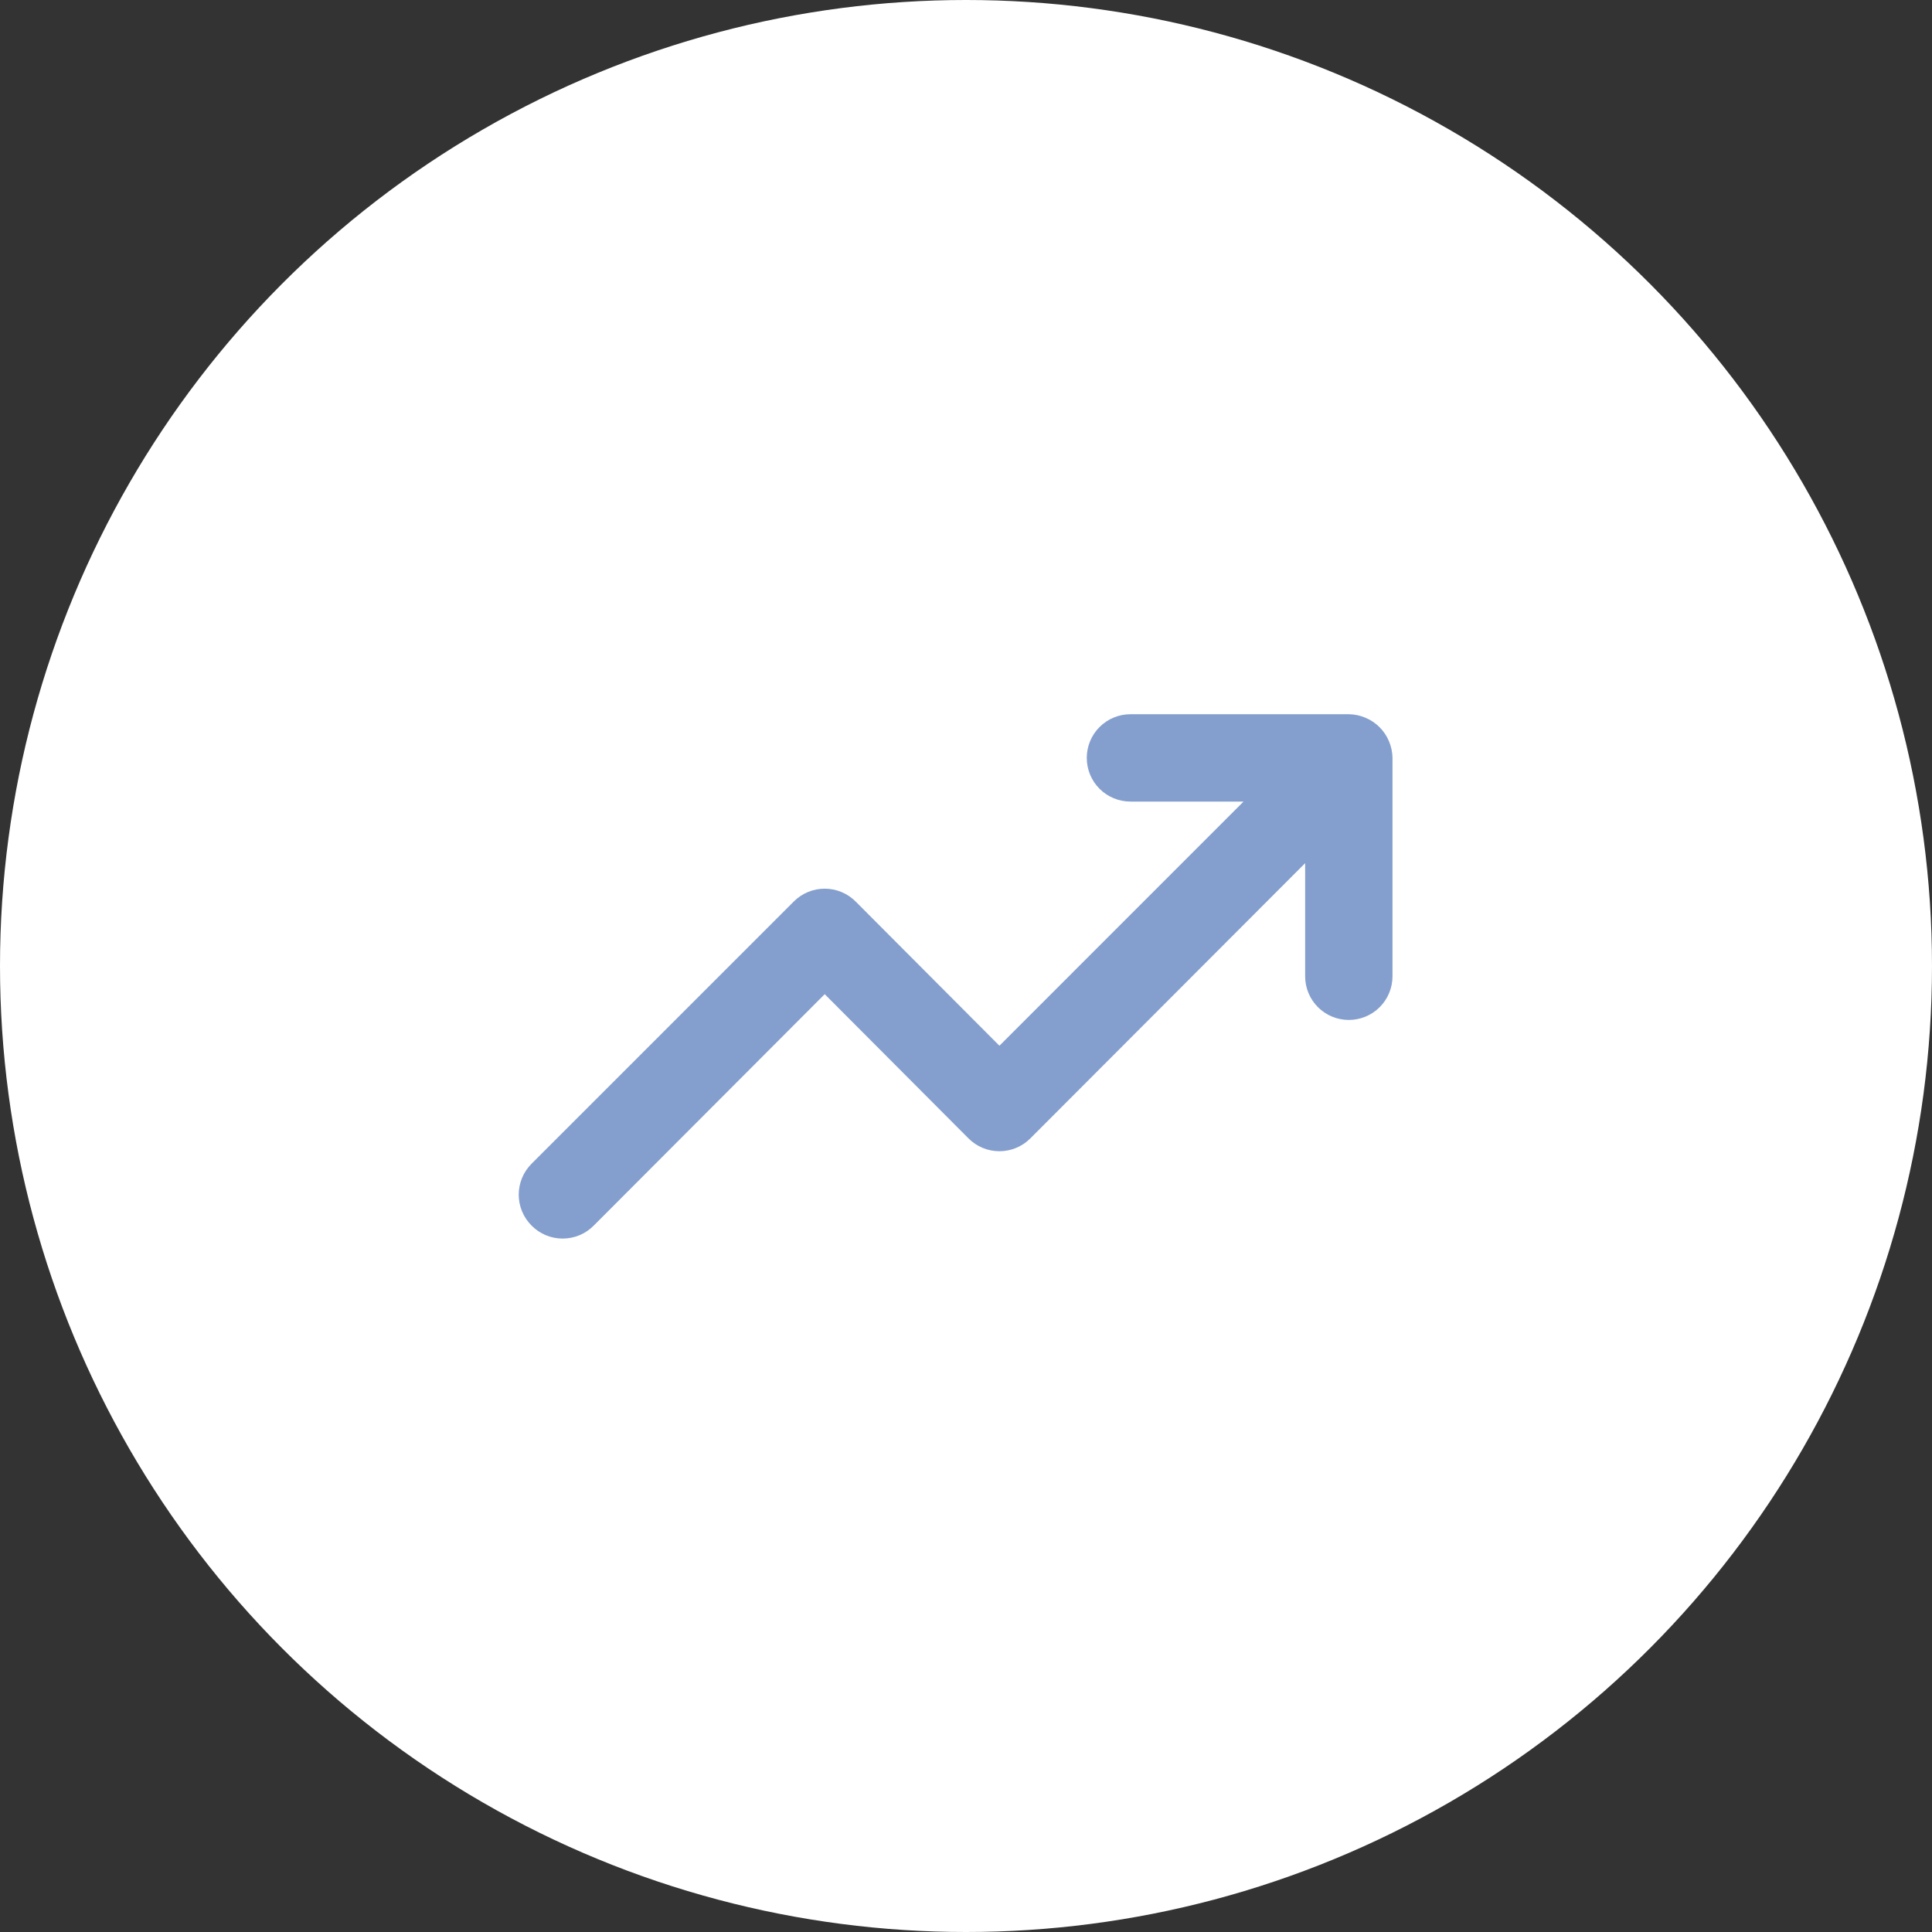 <svg width="94" height="94" viewBox="0 0 94 94" fill="none" xmlns="http://www.w3.org/2000/svg">
<rect x="0" y="0" width="94" height="94" fill="#333333" stroke="none"/>
<circle cx="47" cy="47" r="47" fill="white"/>
<path d="M67.581 36.068C67.365 35.548 66.952 35.136 66.433 34.92C66.178 34.811 65.903 34.753 65.626 34.75H55.001C54.437 34.75 53.897 34.974 53.498 35.372C53.099 35.771 52.876 36.311 52.876 36.875C52.876 37.439 53.099 37.979 53.498 38.378C53.897 38.776 54.437 39 55.001 39H60.504L48.626 50.879L41.634 43.866C41.437 43.667 41.202 43.509 40.943 43.401C40.684 43.293 40.406 43.238 40.126 43.238C39.845 43.238 39.567 43.293 39.308 43.401C39.049 43.509 38.814 43.667 38.617 43.866L25.867 56.616C25.668 56.814 25.51 57.049 25.402 57.308C25.294 57.567 25.238 57.844 25.238 58.125C25.238 58.406 25.294 58.683 25.402 58.942C25.51 59.201 25.668 59.436 25.867 59.634C26.064 59.833 26.299 59.991 26.558 60.099C26.817 60.207 27.095 60.262 27.376 60.262C27.656 60.262 27.934 60.207 28.193 60.099C28.452 59.991 28.687 59.833 28.884 59.634L40.126 48.371L47.117 55.384C47.314 55.583 47.549 55.741 47.808 55.849C48.067 55.957 48.345 56.012 48.626 56.012C48.906 56.012 49.184 55.957 49.443 55.849C49.702 55.741 49.937 55.583 50.134 55.384L63.501 41.996V47.5C63.501 48.064 63.724 48.604 64.123 49.003C64.522 49.401 65.062 49.625 65.626 49.625C66.189 49.625 66.73 49.401 67.128 49.003C67.527 48.604 67.751 48.064 67.751 47.5V36.875C67.747 36.597 67.689 36.323 67.581 36.068Z" fill="#849FCE"/>
</svg>

